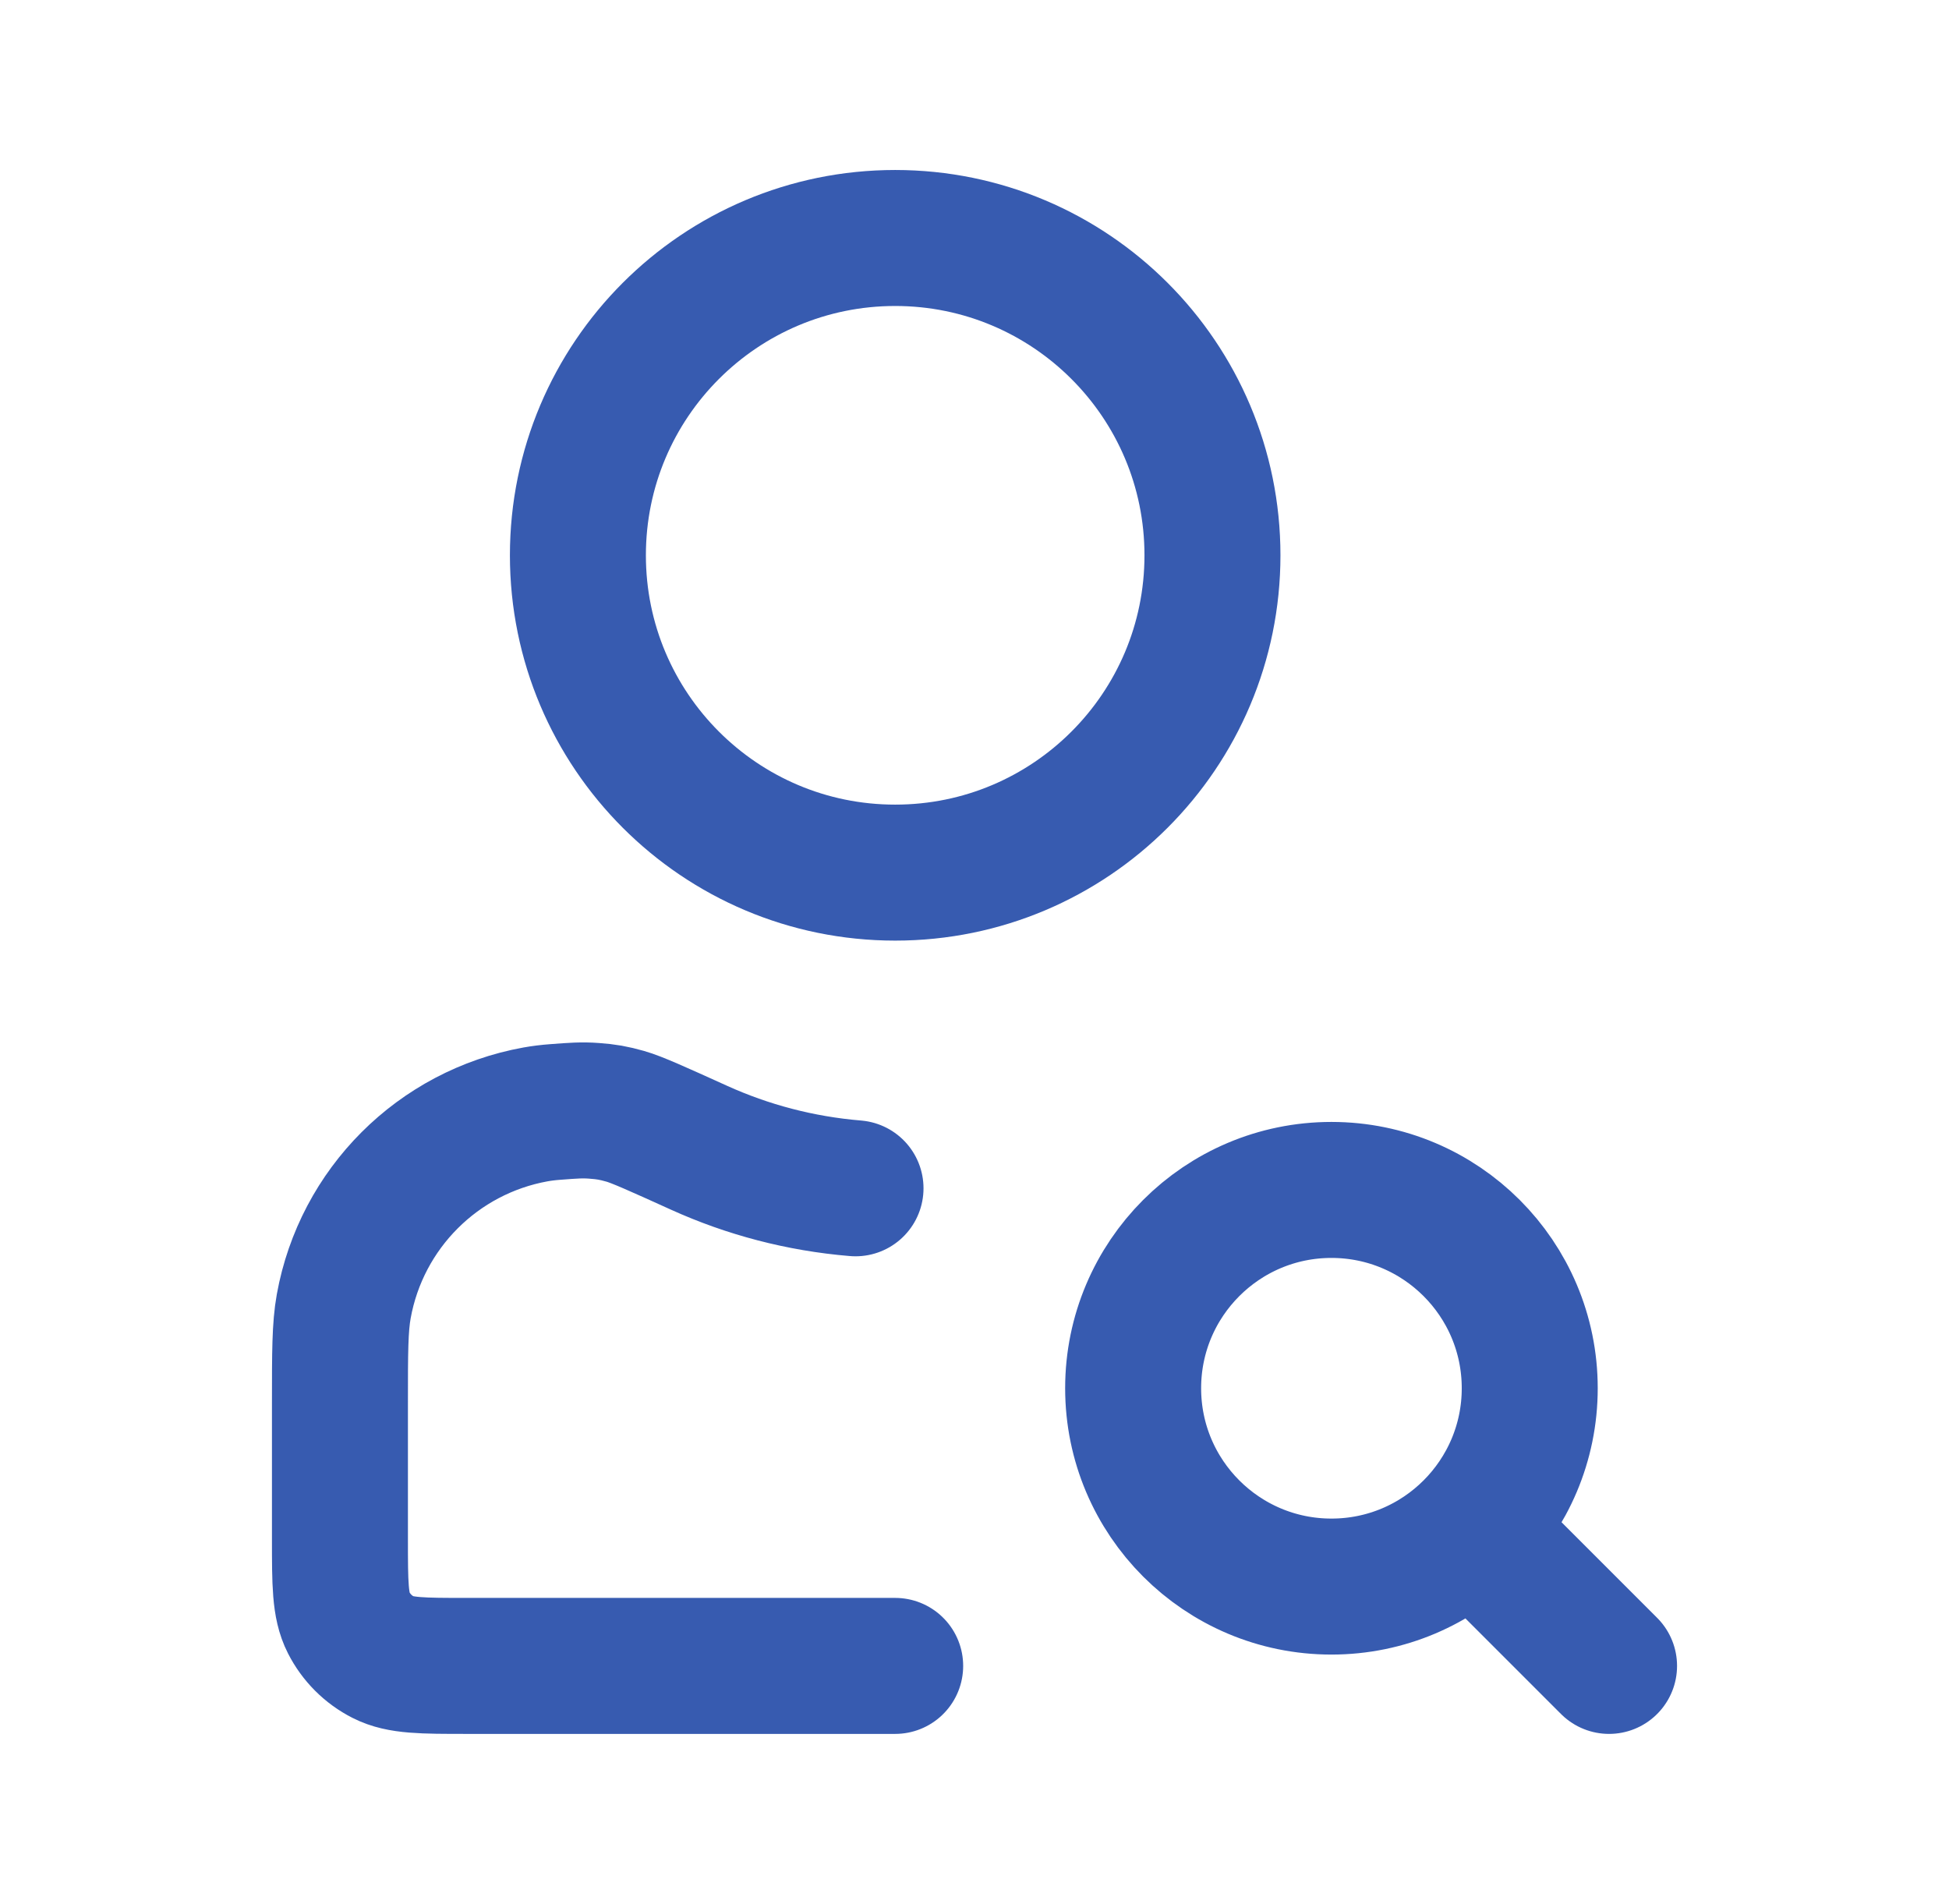 <svg width="43" height="42" viewBox="0 0 43 42" fill="none" xmlns="http://www.w3.org/2000/svg">
<path d="M32.875 34.125L35.5 36.75M19.75 36.75H10.3C9.32 36.75 8.83 36.75 8.456 36.559C8.126 36.392 7.859 36.124 7.691 35.794C7.5 35.42 7.5 34.93 7.5 33.95V30.947C7.5 29.835 7.5 29.279 7.584 28.815C7.974 26.66 9.66 24.974 11.815 24.584C11.949 24.56 12.091 24.542 12.253 24.53C12.646 24.5 12.843 24.485 13.106 24.505C13.38 24.525 13.533 24.552 13.796 24.626C14.05 24.698 14.508 24.905 15.422 25.319C16.49 25.803 17.653 26.113 18.875 26.214M33.75 30.625C33.75 33.041 31.791 35 29.375 35C26.959 35 25 33.041 25 30.625C25 28.209 26.959 26.25 29.375 26.25C31.791 26.25 33.75 28.209 33.75 30.625ZM26.75 12.25C26.75 16.116 23.616 19.25 19.75 19.25C15.884 19.25 12.75 16.116 12.75 12.25C12.75 8.384 15.884 5.25 19.75 5.25C23.616 5.25 26.75 8.384 26.75 12.25Z" stroke="#375BB0" stroke-width="3" stroke-linecap="round" stroke-linejoin="round"/>
</svg>
